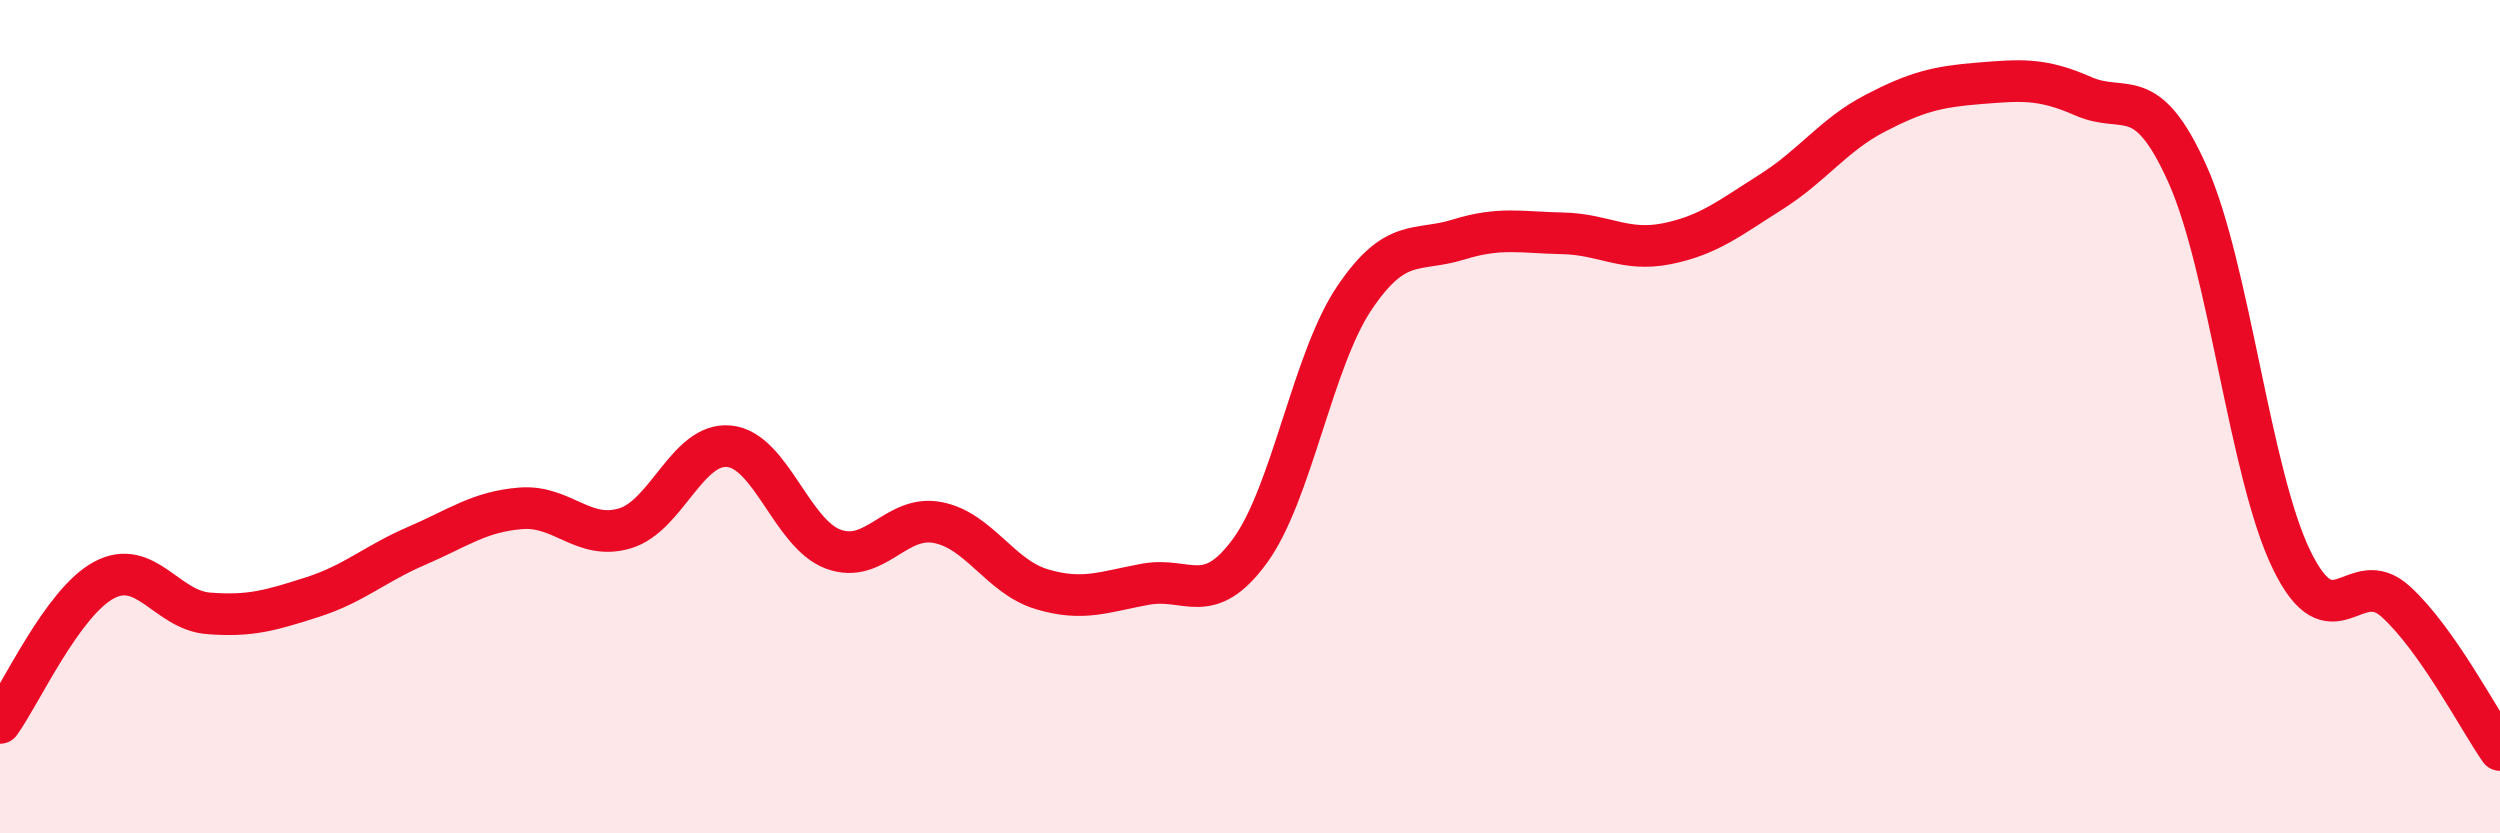 
    <svg width="60" height="20" viewBox="0 0 60 20" xmlns="http://www.w3.org/2000/svg">
      <path
        d="M 0,17.35 C 0.5,16.66 1.5,14.45 2.5,13.92 C 3.5,13.39 4,14.64 5,14.72 C 6,14.8 6.5,14.65 7.5,14.33 C 8.5,14.01 9,13.53 10,13.1 C 11,12.67 11.5,12.28 12.5,12.2 C 13.5,12.12 14,12.98 15,12.68 C 16,12.38 16.5,10.61 17.5,10.71 C 18.5,10.81 19,12.81 20,13.18 C 21,13.55 21.5,12.35 22.5,12.54 C 23.5,12.73 24,13.84 25,14.14 C 26,14.44 26.5,14.2 27.5,14.02 C 28.5,13.84 29,14.59 30,13.22 C 31,11.85 31.5,8.65 32.5,7.16 C 33.5,5.67 34,6.06 35,5.75 C 36,5.44 36.5,5.58 37.5,5.6 C 38.5,5.62 39,6.05 40,5.85 C 41,5.65 41.5,5.24 42.5,4.61 C 43.5,3.98 44,3.24 45,2.72 C 46,2.2 46.5,2.08 47.5,2 C 48.5,1.92 49,1.87 50,2.31 C 51,2.75 51.5,1.95 52.5,4.18 C 53.5,6.41 54,11.39 55,13.44 C 56,15.49 56.5,13.53 57.5,14.44 C 58.5,15.35 59.5,17.29 60,18L60 20L0 20Z"
        fill="#EB0A25"
        opacity="0.1"
        stroke-linecap="round"
        stroke-linejoin="round"
      />
      <path
        d="M 0,17.35 C 0.5,16.66 1.5,14.45 2.5,13.92 C 3.5,13.39 4,14.64 5,14.72 C 6,14.8 6.5,14.65 7.5,14.33 C 8.5,14.01 9,13.53 10,13.1 C 11,12.67 11.5,12.28 12.5,12.2 C 13.5,12.12 14,12.98 15,12.68 C 16,12.38 16.5,10.61 17.5,10.71 C 18.5,10.81 19,12.81 20,13.18 C 21,13.55 21.5,12.35 22.5,12.54 C 23.5,12.73 24,13.84 25,14.14 C 26,14.44 26.5,14.2 27.5,14.02 C 28.5,13.84 29,14.59 30,13.22 C 31,11.85 31.5,8.65 32.5,7.16 C 33.5,5.67 34,6.06 35,5.75 C 36,5.44 36.5,5.58 37.5,5.6 C 38.5,5.62 39,6.05 40,5.85 C 41,5.65 41.5,5.24 42.5,4.61 C 43.5,3.98 44,3.24 45,2.72 C 46,2.2 46.5,2.08 47.5,2 C 48.5,1.92 49,1.87 50,2.31 C 51,2.75 51.5,1.95 52.5,4.18 C 53.5,6.41 54,11.39 55,13.44 C 56,15.49 56.5,13.53 57.5,14.44 C 58.5,15.35 59.5,17.29 60,18"
        stroke="#EB0A25"
        stroke-width="1"
        fill="none"
        stroke-linecap="round"
        stroke-linejoin="round"
      />
    </svg>
  